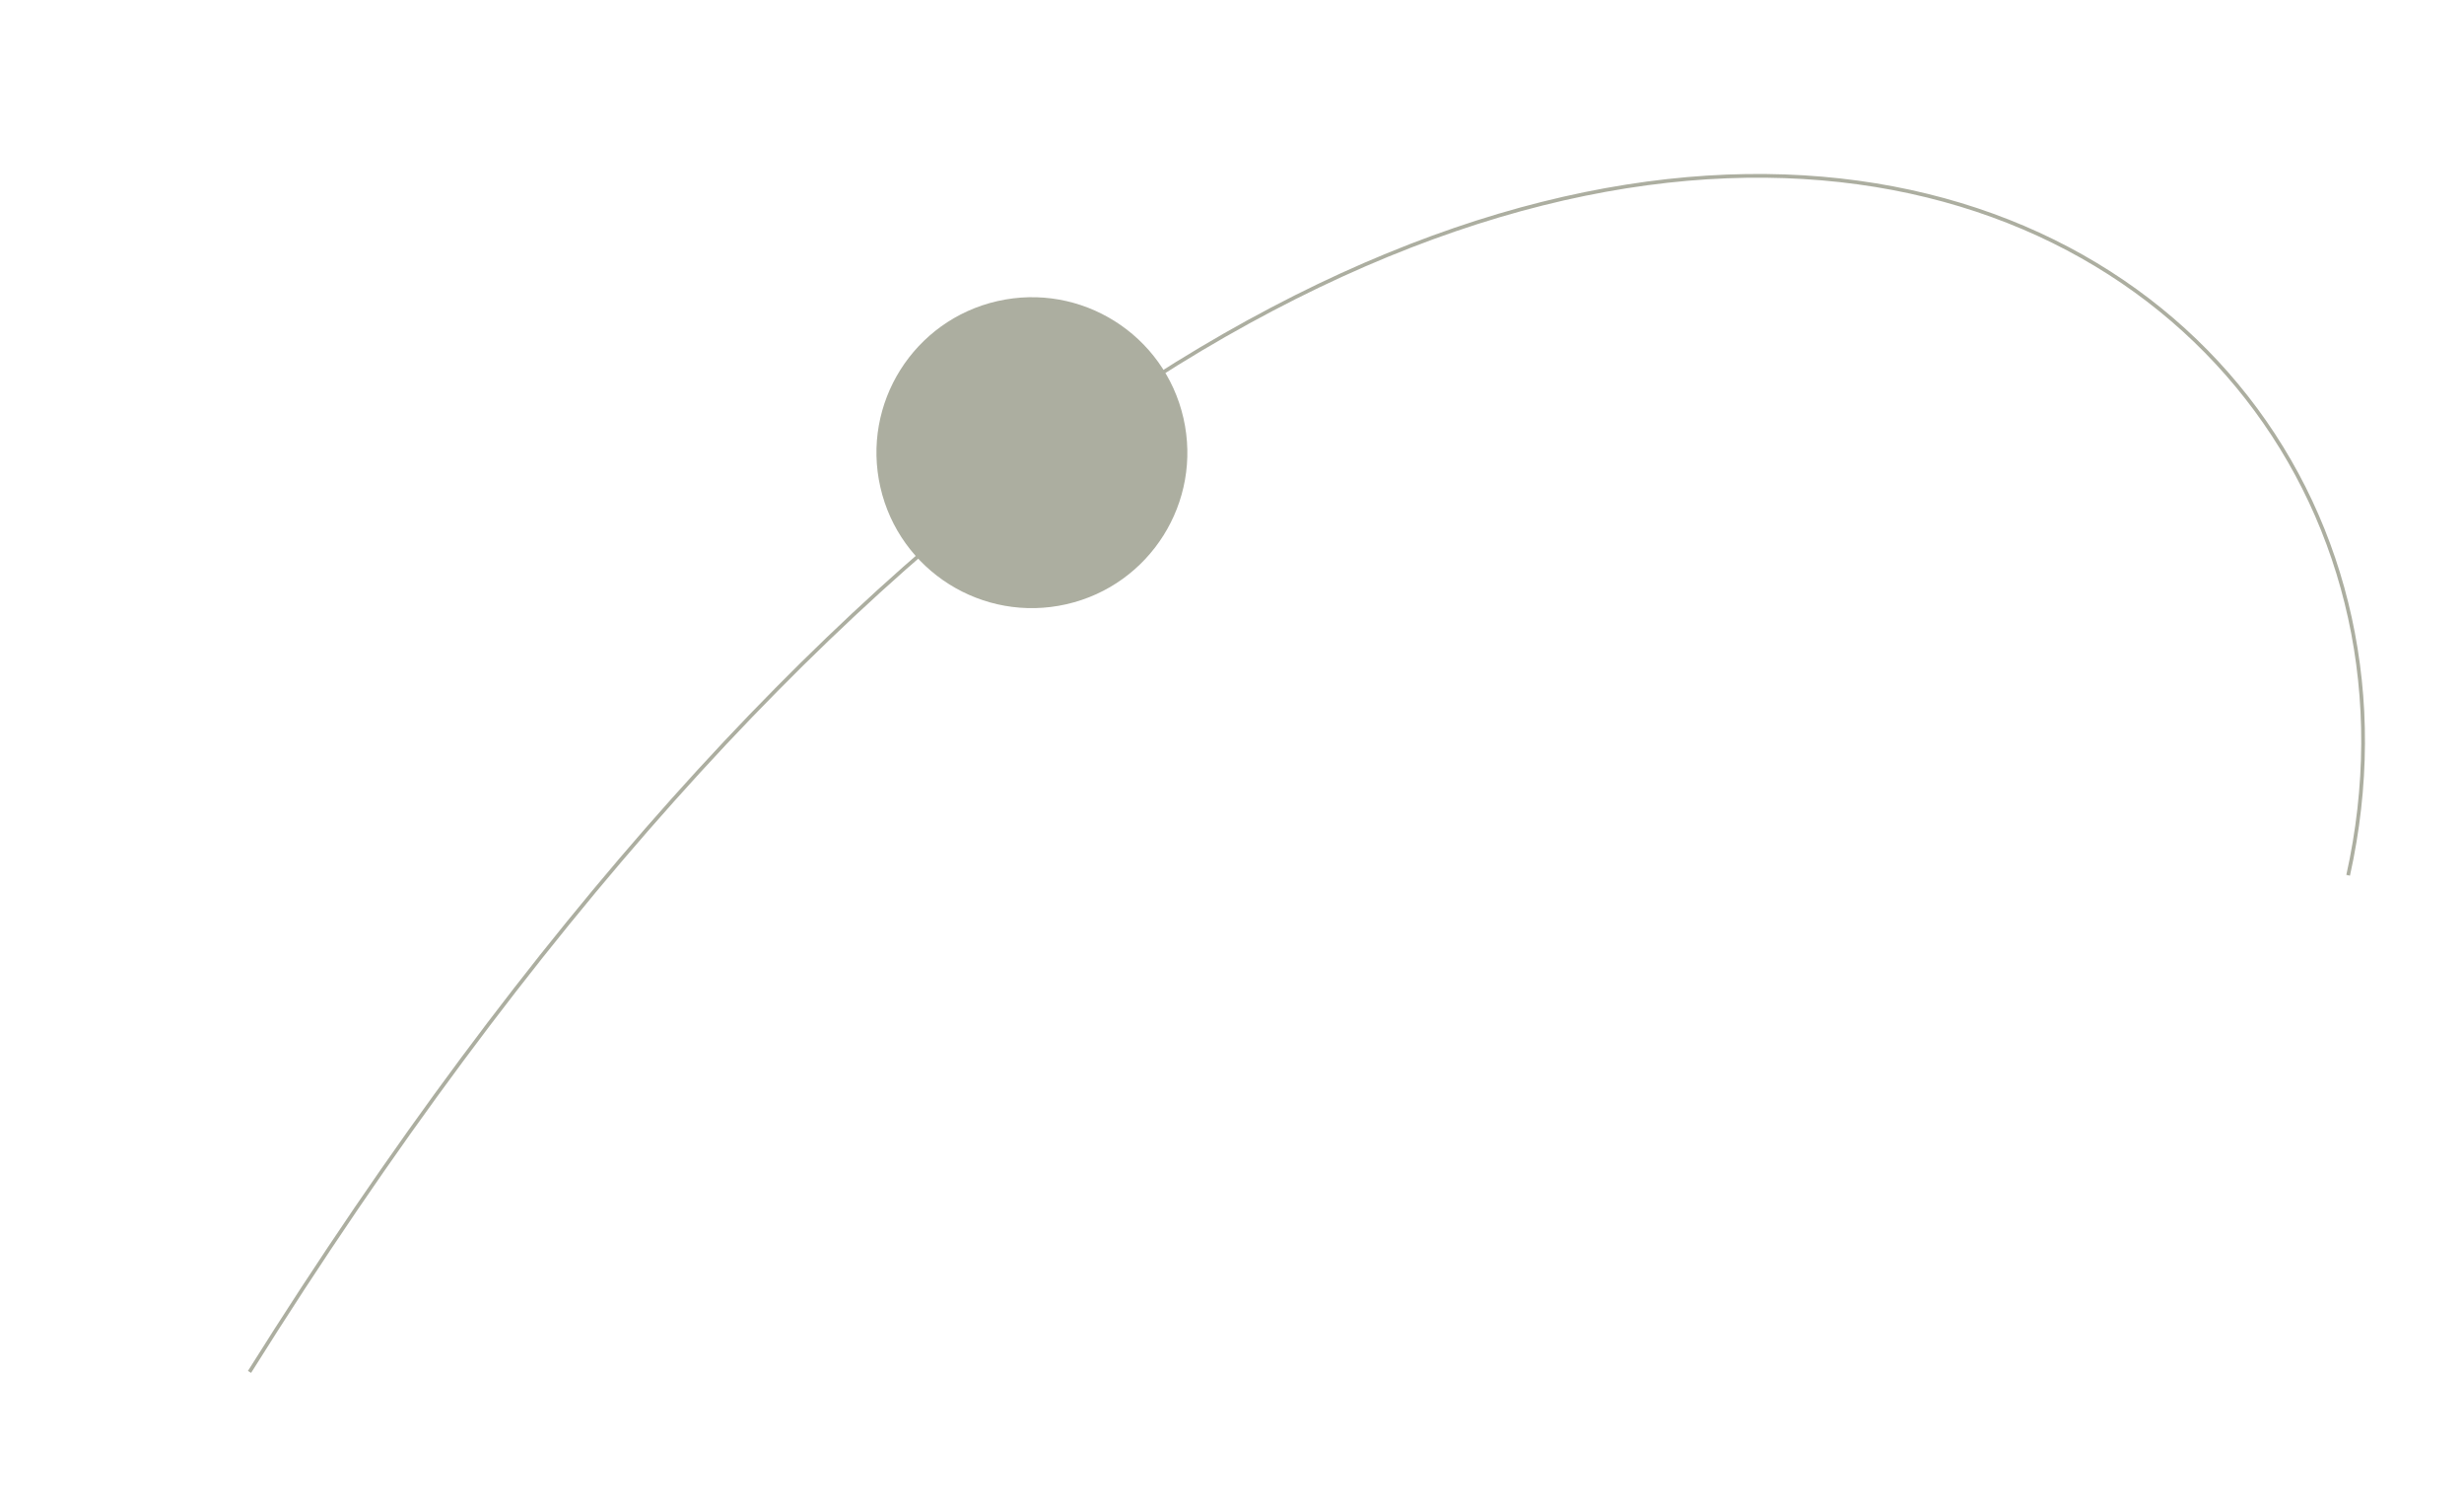<?xml version="1.0" encoding="UTF-8"?> <svg xmlns="http://www.w3.org/2000/svg" width="331" height="203" viewBox="0 0 331 203" fill="none"> <path d="M315.437 117.575C336.656 22.045 186.257 -59.52 33.519 184.283" stroke="#ACAEA0" stroke-width="0.5"></path> <circle cx="20.881" cy="20.881" r="20.881" transform="matrix(0.975 -0.222 -0.222 -0.975 122.897 85.801)" fill="#ACAEA0"></circle> </svg> 